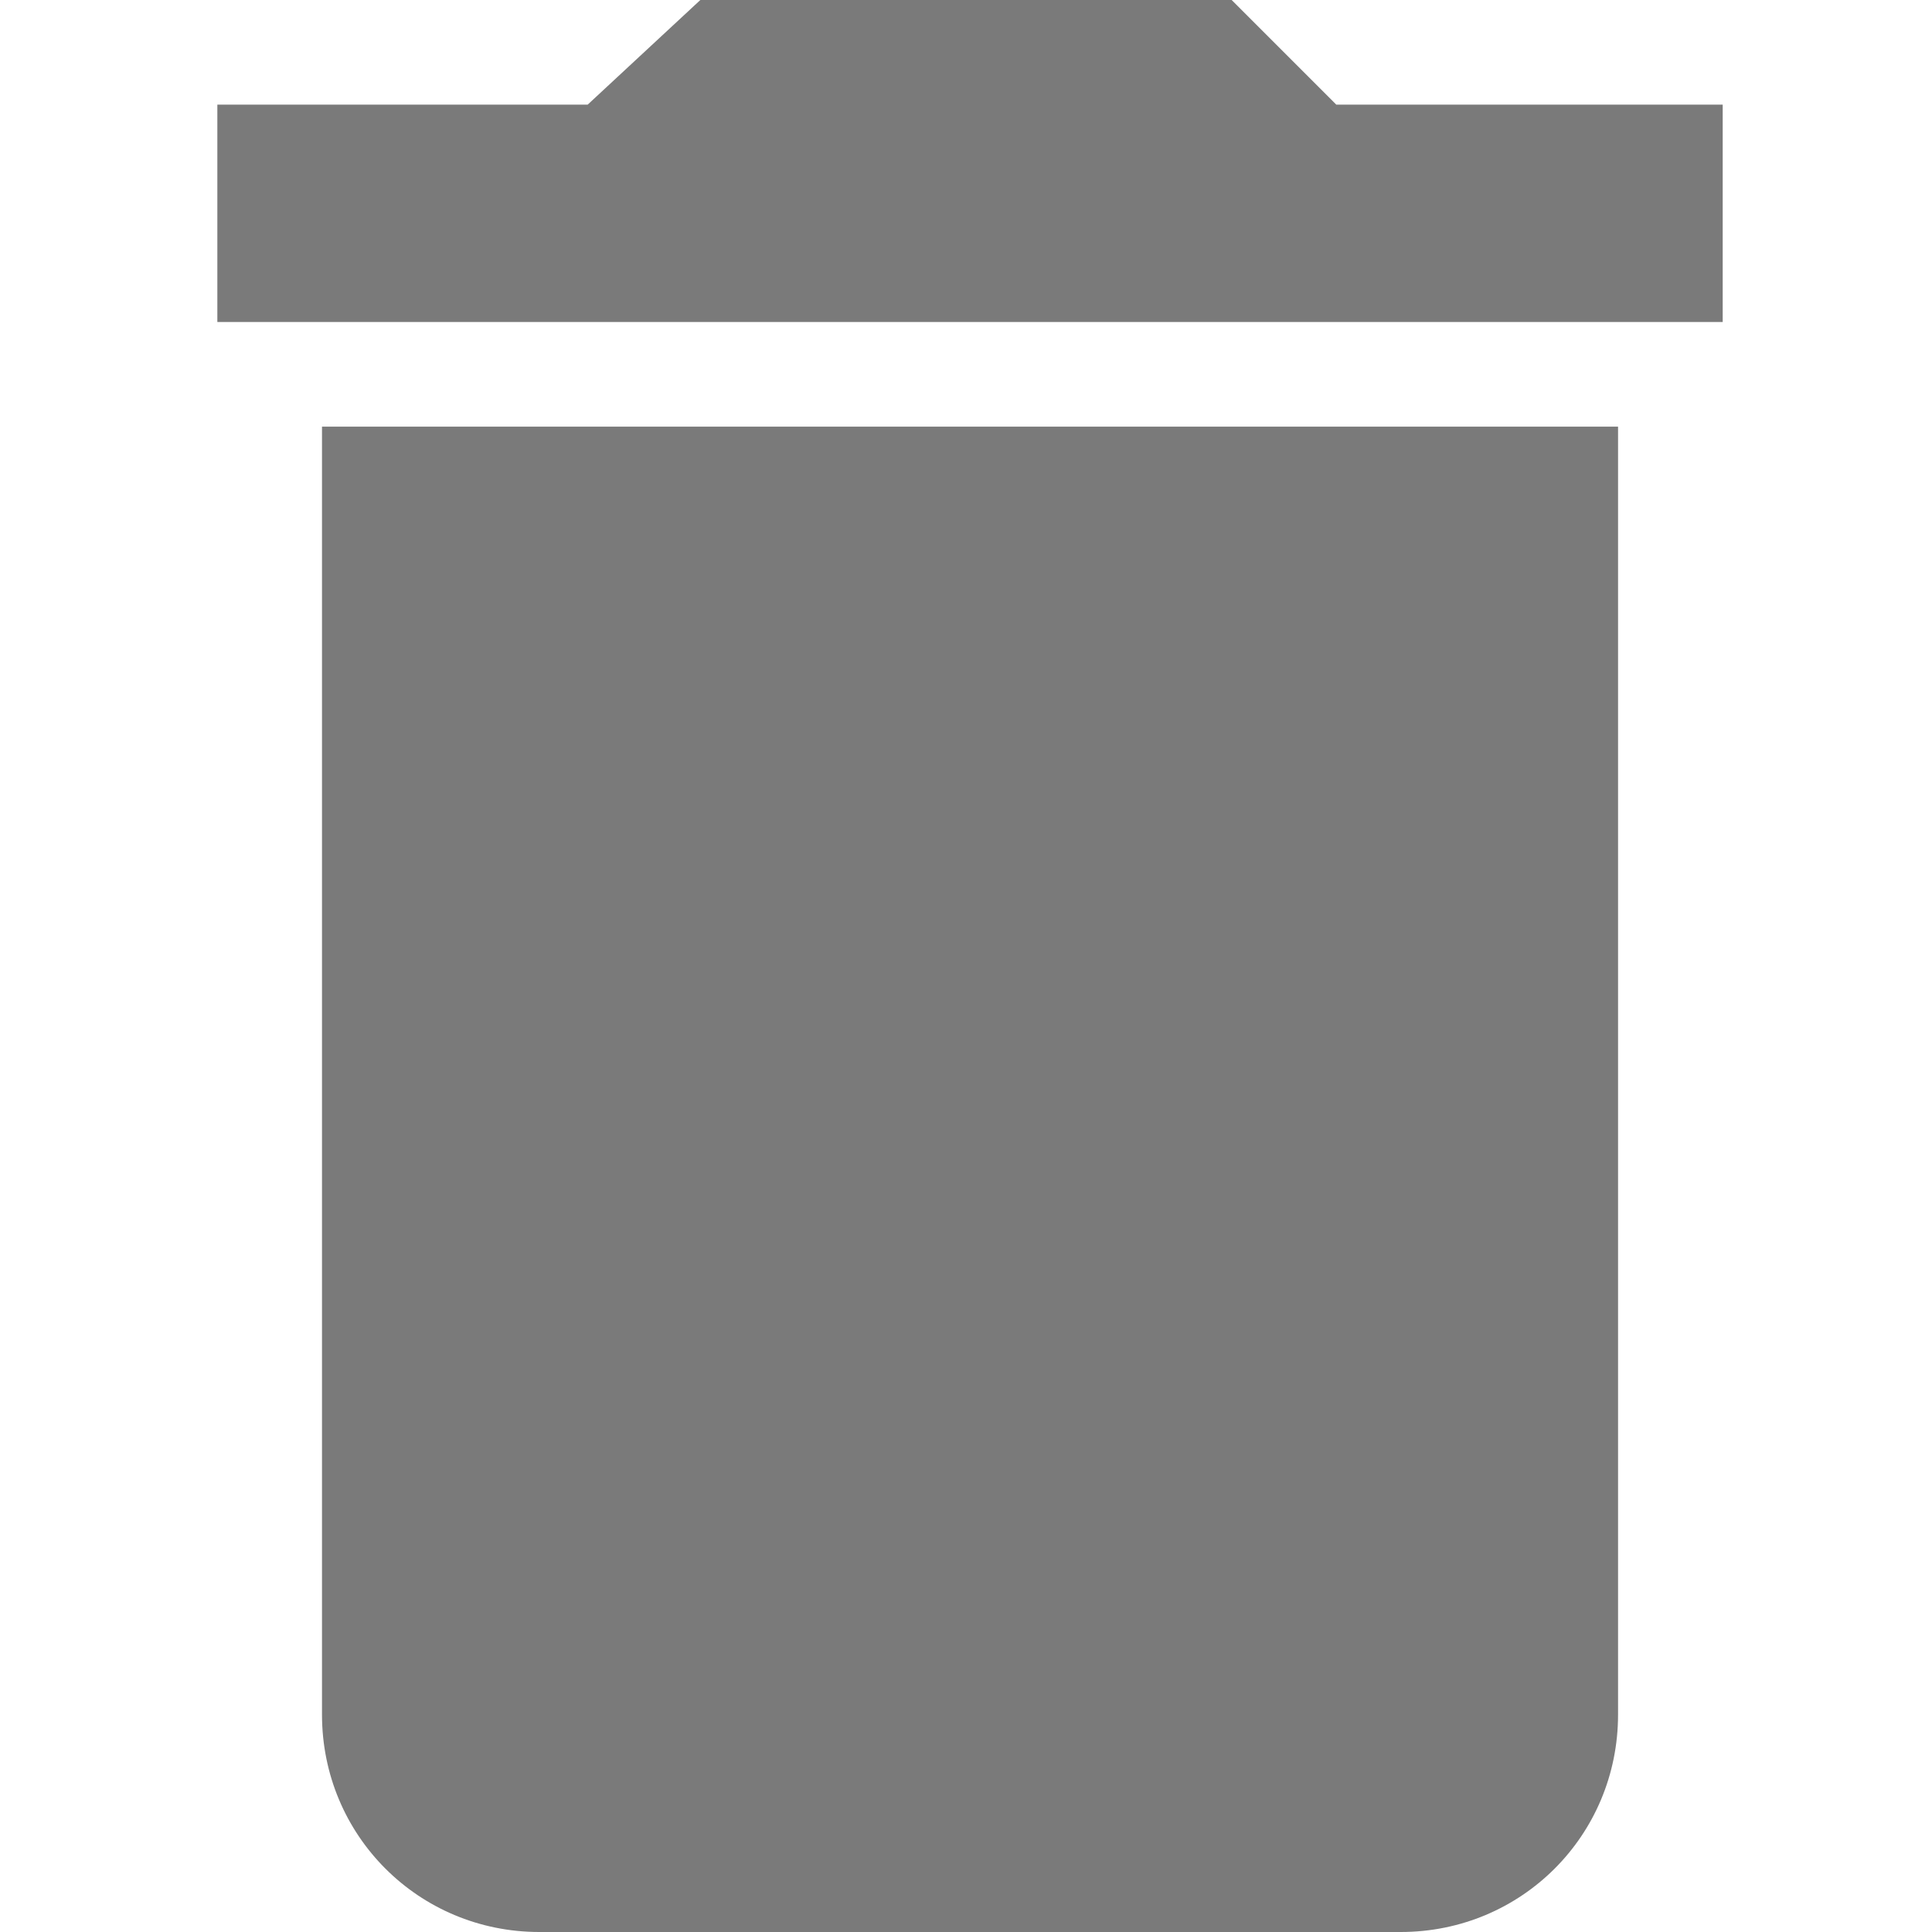 <?xml version="1.0" encoding="utf-8"?>
<!-- Generator: Adobe Illustrator 24.0.1, SVG Export Plug-In . SVG Version: 6.00 Build 0)  -->
<svg version="1.1" id="Ebene_1" xmlns="http://www.w3.org/2000/svg" xmlns:xlink="http://www.w3.org/1999/xlink" x="0px" y="0px"
	 viewBox="0 0 24 24" style="enable-background:new 0 0 24 24;" xml:space="preserve">
<style type="text/css">
	.st0{fill:#7A7A7A;}
</style>
<path class="st0" d="M4,21.3C4,22.8,5.2,24,6.7,24h10.7c1.5,0,2.7-1.2,2.7-2.7v-16H4V21.3z M21.3,1.3h-4.7L15.3,0H8.7L7.3,1.3H2.7V4
	h18.7V1.3z"/>
</svg>

